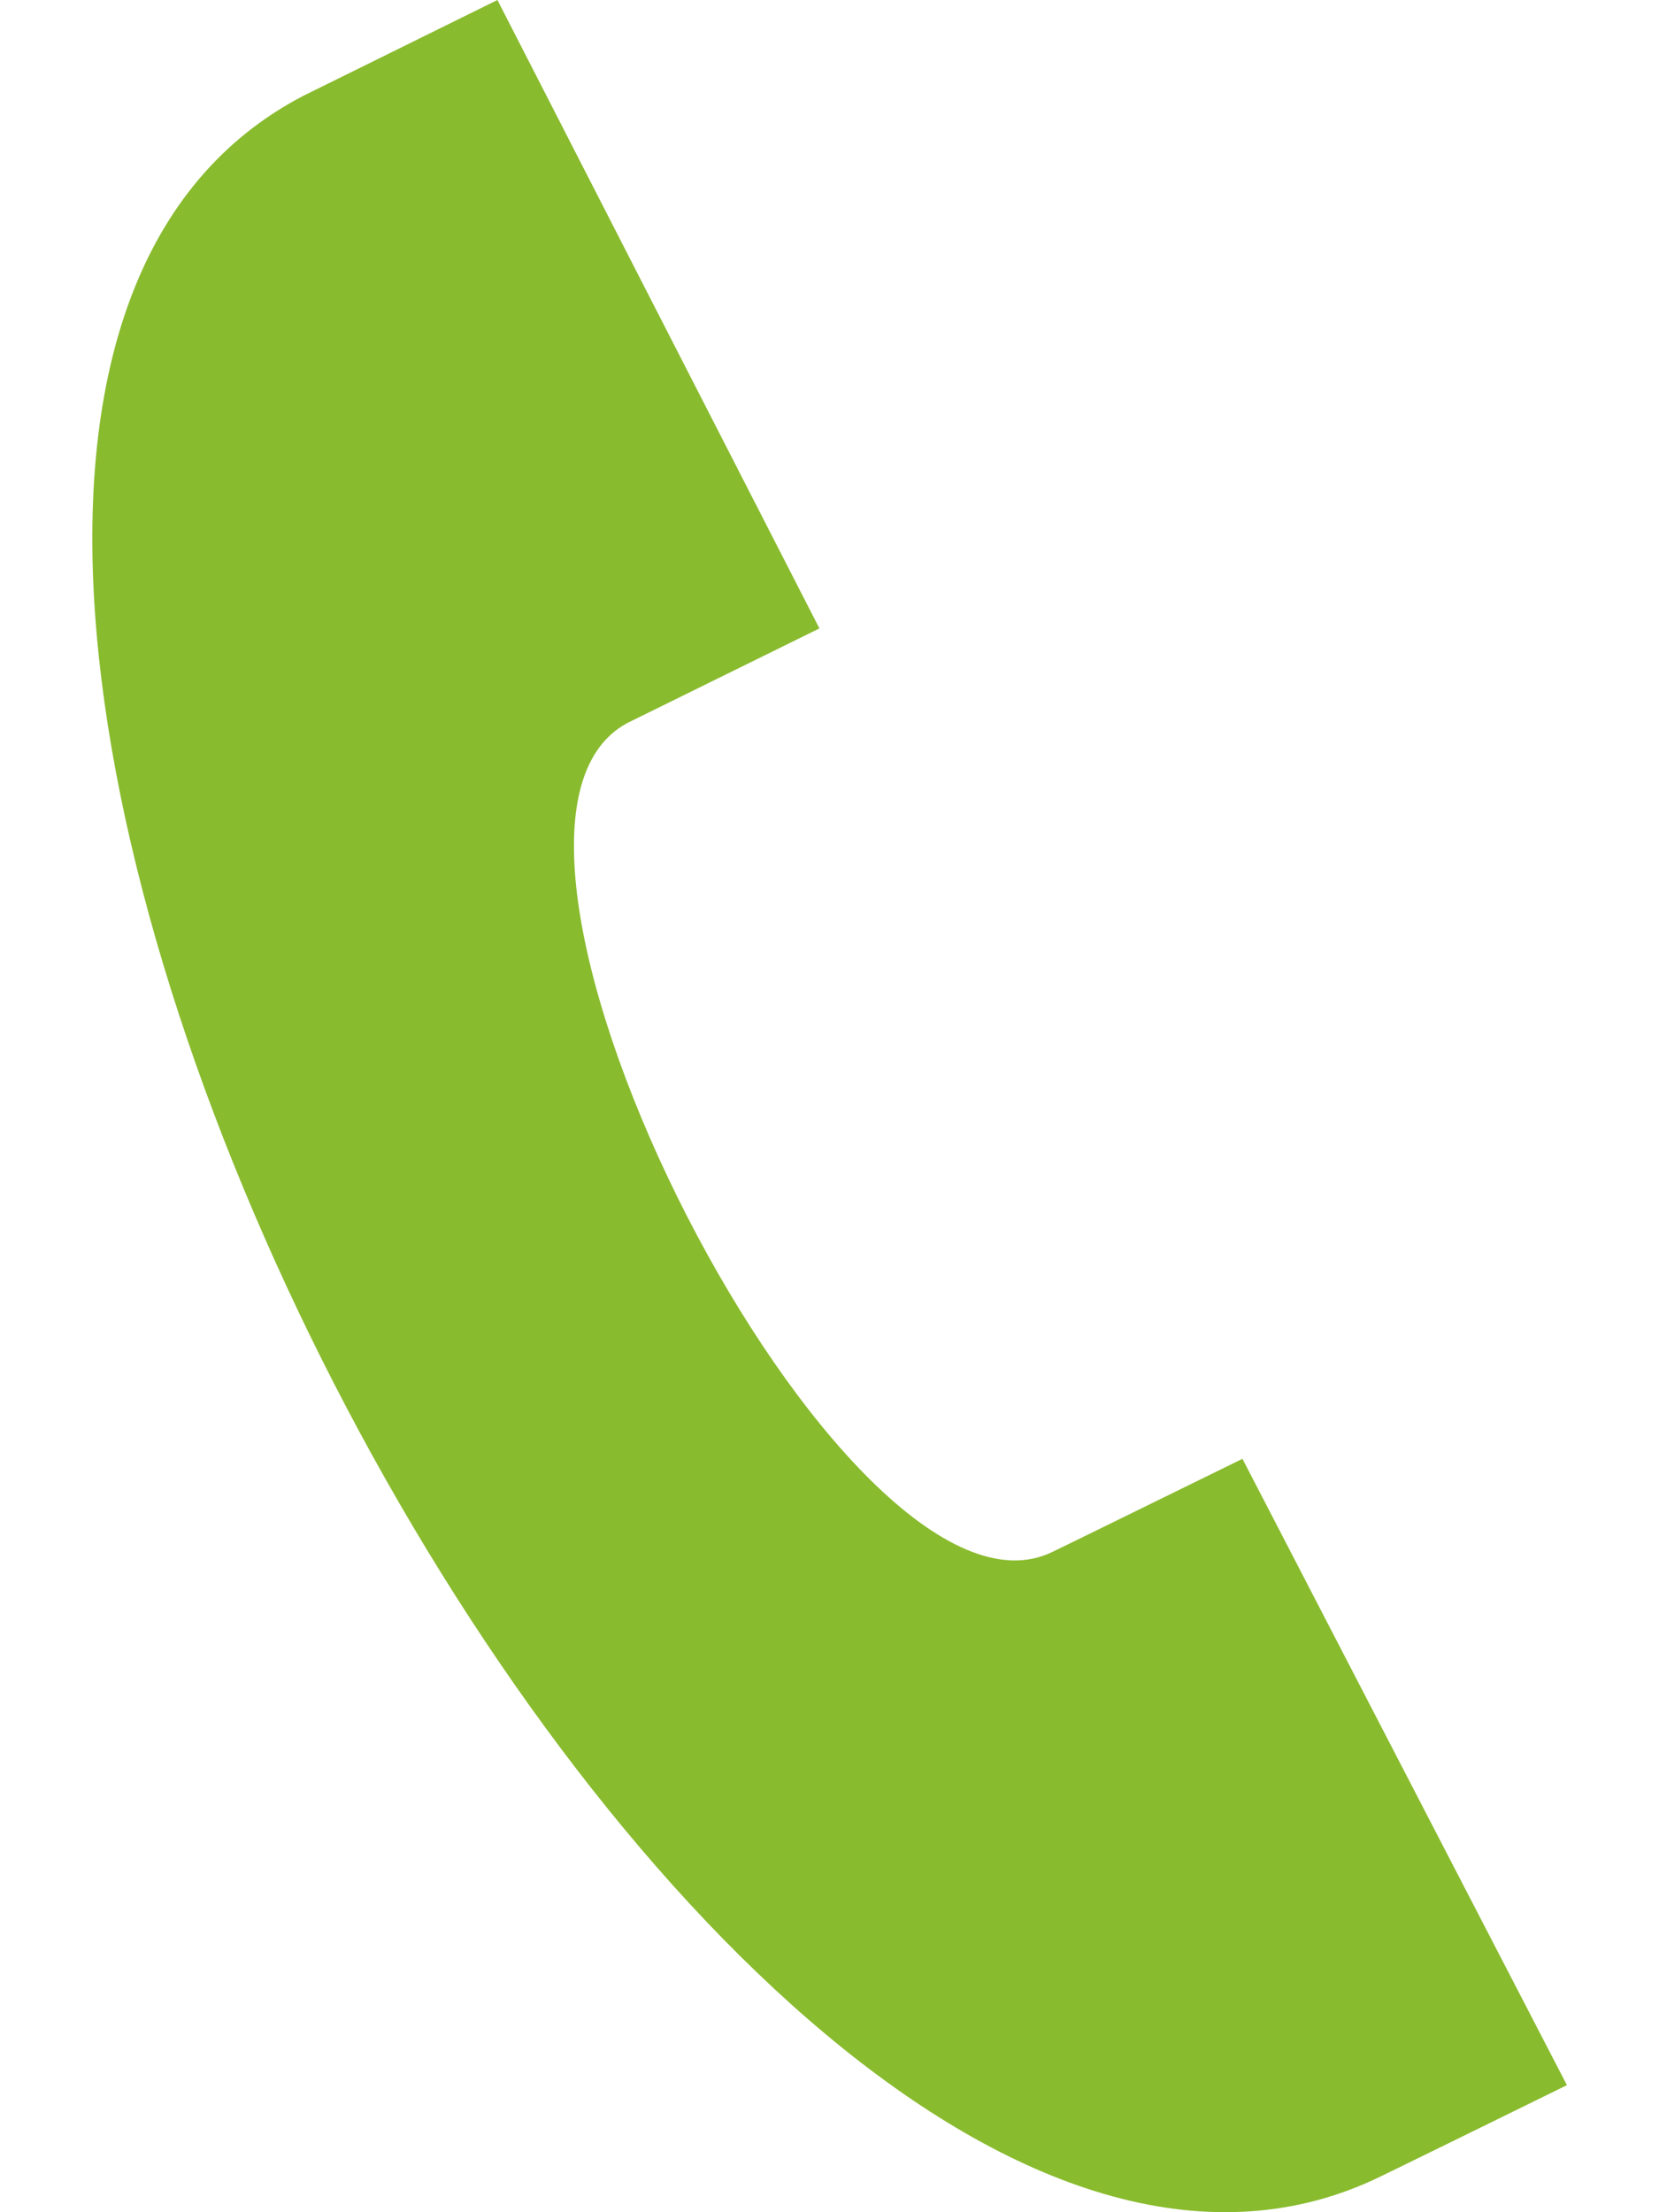 <svg width="12" height="16" viewBox="0 0 12 16" fill="none" xmlns="http://www.w3.org/2000/svg">
<path d="M11.334 15.081L8.987 10.551C8.982 10.553 7.671 11.197 7.611 11.225C6.118 11.949 3.078 6.011 4.538 5.229L5.927 4.545L3.598 0L2.194 0.693C-2.607 3.196 5.016 18.014 9.928 15.769C10.008 15.733 11.329 15.083 11.334 15.081Z" fill="#89BB2E"/>
</svg>
